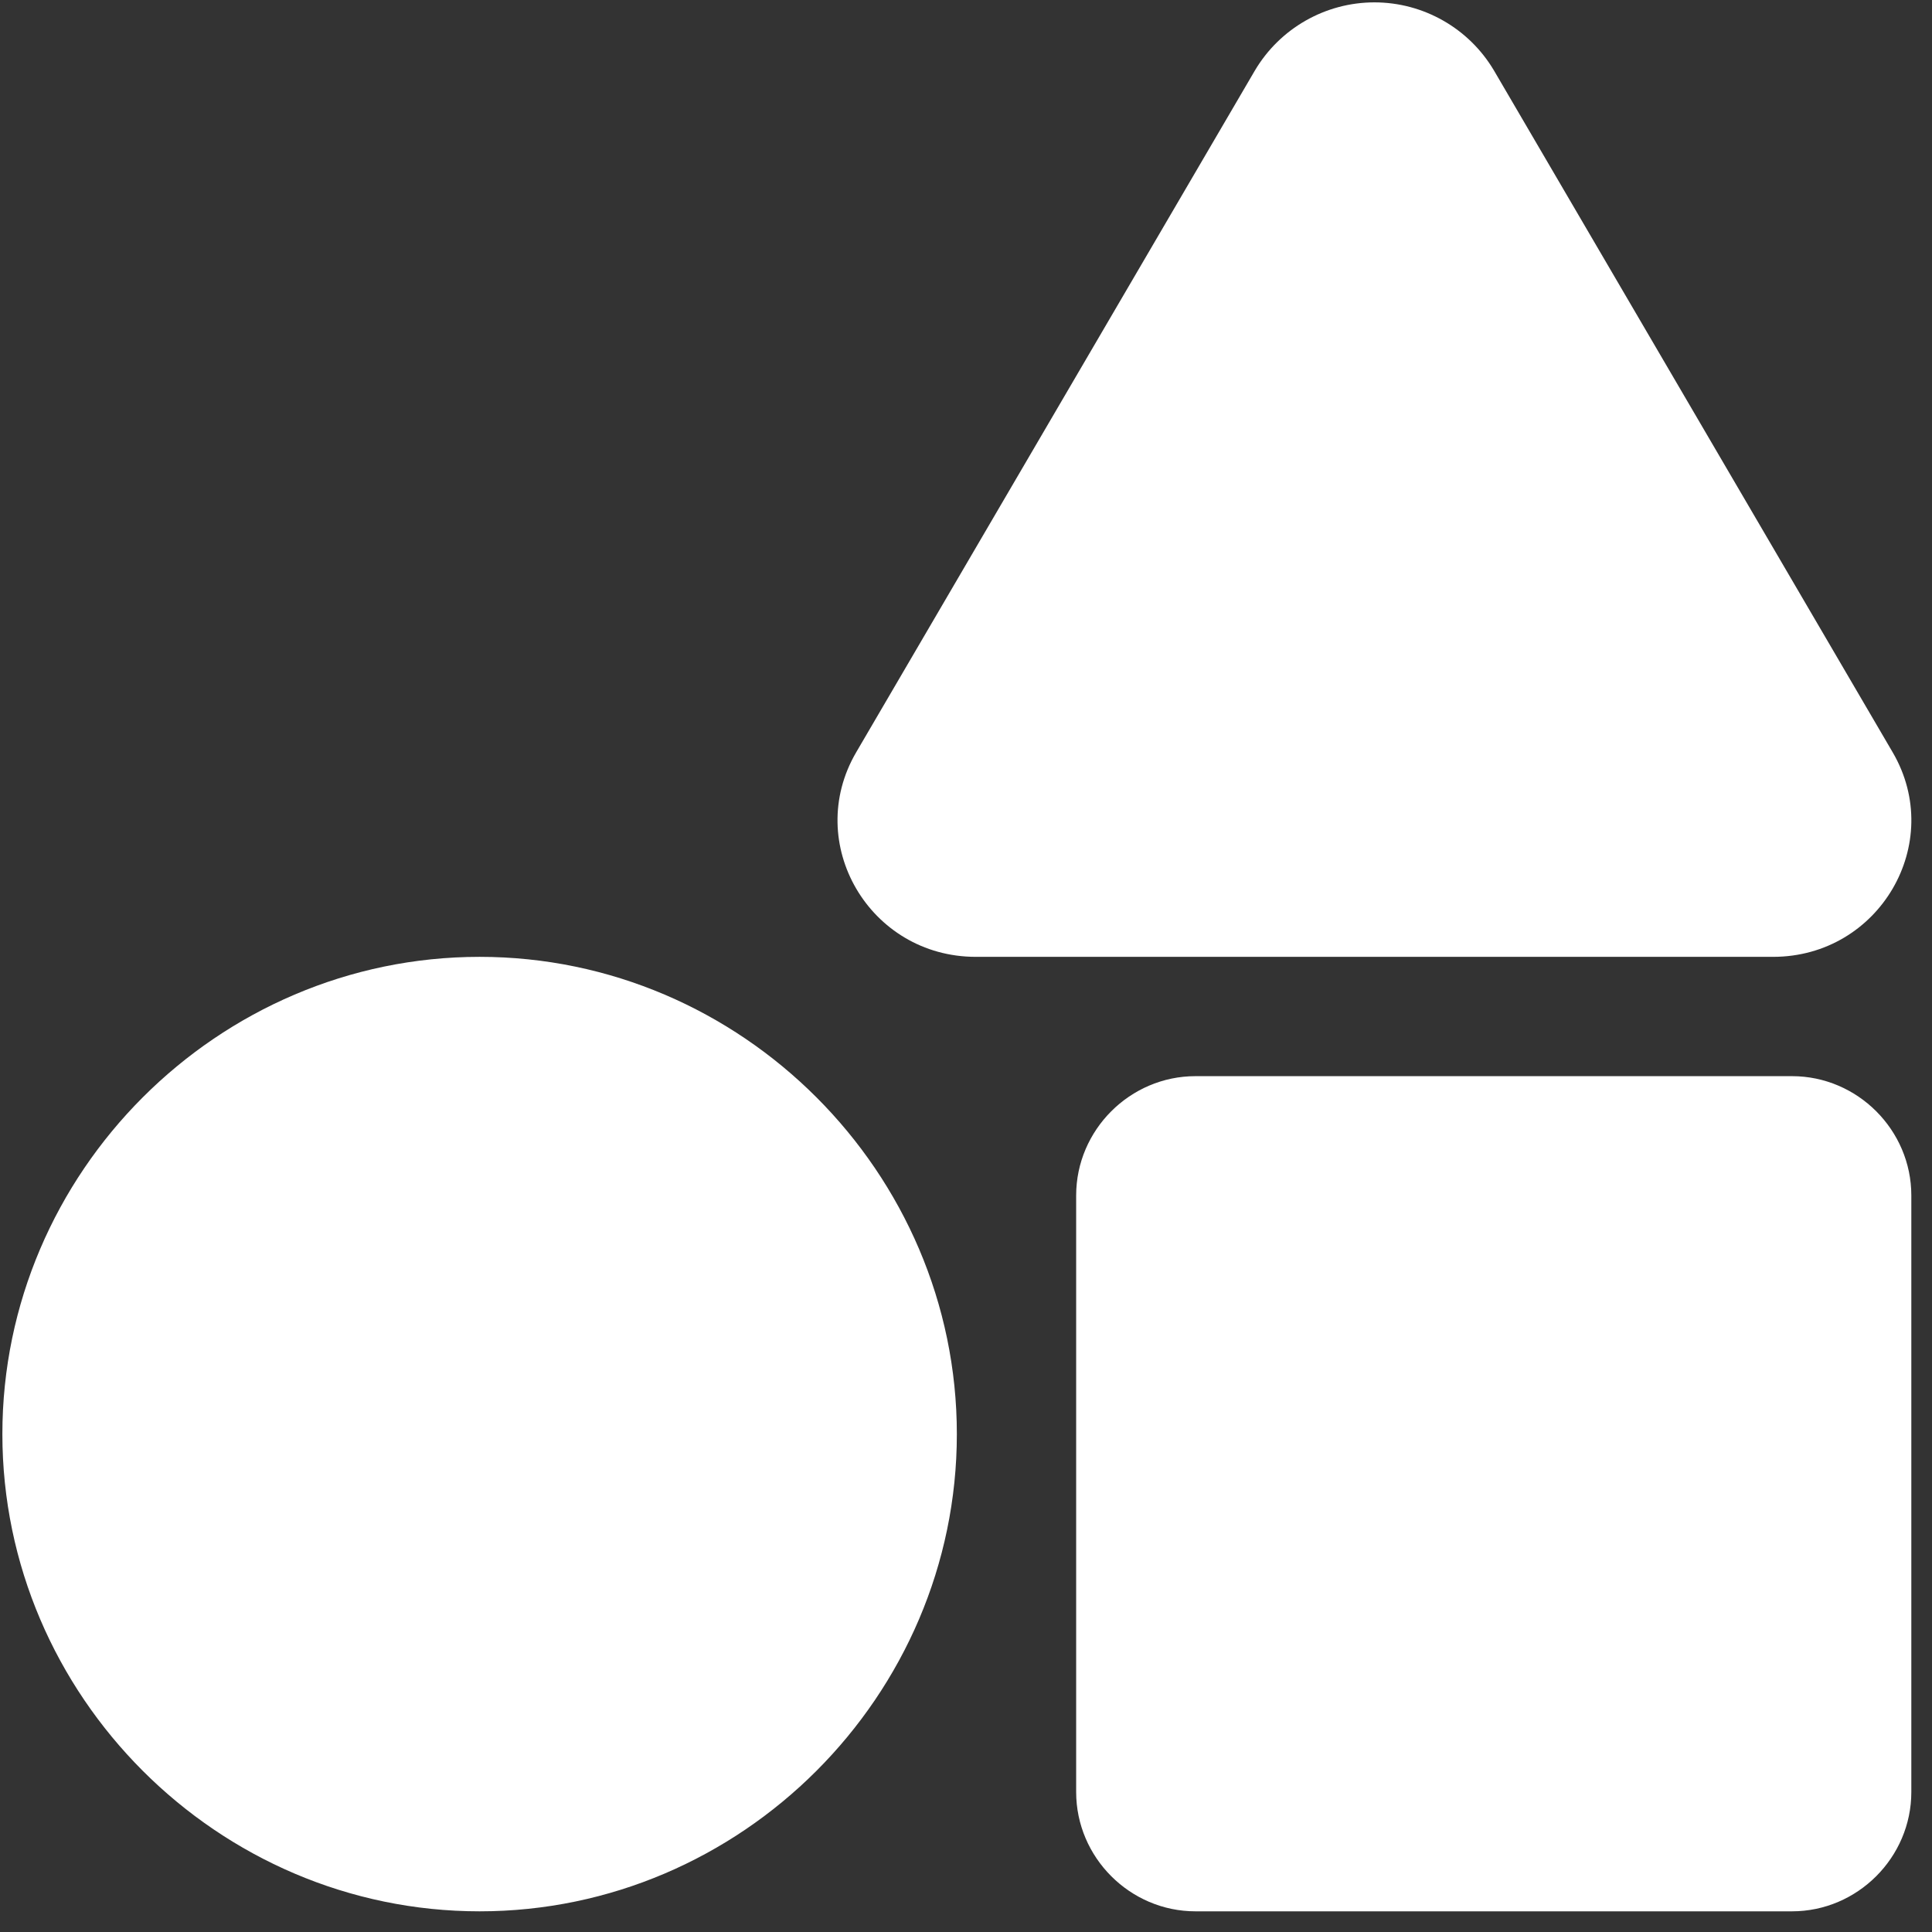 <?xml version="1.0" encoding="UTF-8" standalone="no"?>
<!DOCTYPE svg PUBLIC "-//W3C//DTD SVG 1.1//EN" "http://www.w3.org/Graphics/SVG/1.1/DTD/svg11.dtd">
<svg width="100%" height="100%" viewBox="0 0 57 57" version="1.1" xmlns="http://www.w3.org/2000/svg" xmlns:xlink="http://www.w3.org/1999/xlink" xml:space="preserve" xmlns:serif="http://www.serif.com/" style="fill-rule:evenodd;clip-rule:evenodd;stroke-linejoin:round;stroke-miterlimit:2;">
    <rect x="0" y="0" width="57" height="57" fill="#333333" stroke="none"/>
    <g transform="matrix(1,0,0,1,-1929,-1911.34)">
        <g transform="matrix(0.11,0,0,0.11,1957.23,1939.57)">
            <g transform="matrix(1,0,0,1,-256,-256)">
                <clipPath id="_clip1">
                    <rect x="0" y="0" width="512" height="512"/>
                </clipPath>
                <g clip-path="url(#_clip1)">
                    <path d="M128,256C57.781,256 -0,313.781 0,384C0,454.219 57.781,512 128,512C198.219,512 256,454.219 256,384C256,313.781 198.219,256 128,256ZM507,201.14L400.07,18.29C393.372,6.967 381.156,-0.001 368,-0.001C354.844,-0.001 342.628,6.967 335.93,18.29L229,201.14C214.76,225.52 232.58,256 261.09,256L474.91,256C503.42,256 521.24,225.52 507,201.14ZM480,288L320,288C302.445,288 288,302.445 288,320L288,480C288,497.555 302.445,512 320,512L480,512C497.555,512 512,497.555 512,480L512,320C512,302.445 497.555,288 480,288Z" style="fill:white;fill-rule:nonzero;"/>
                </g>
            </g>
        </g>
    </g>
</svg>
